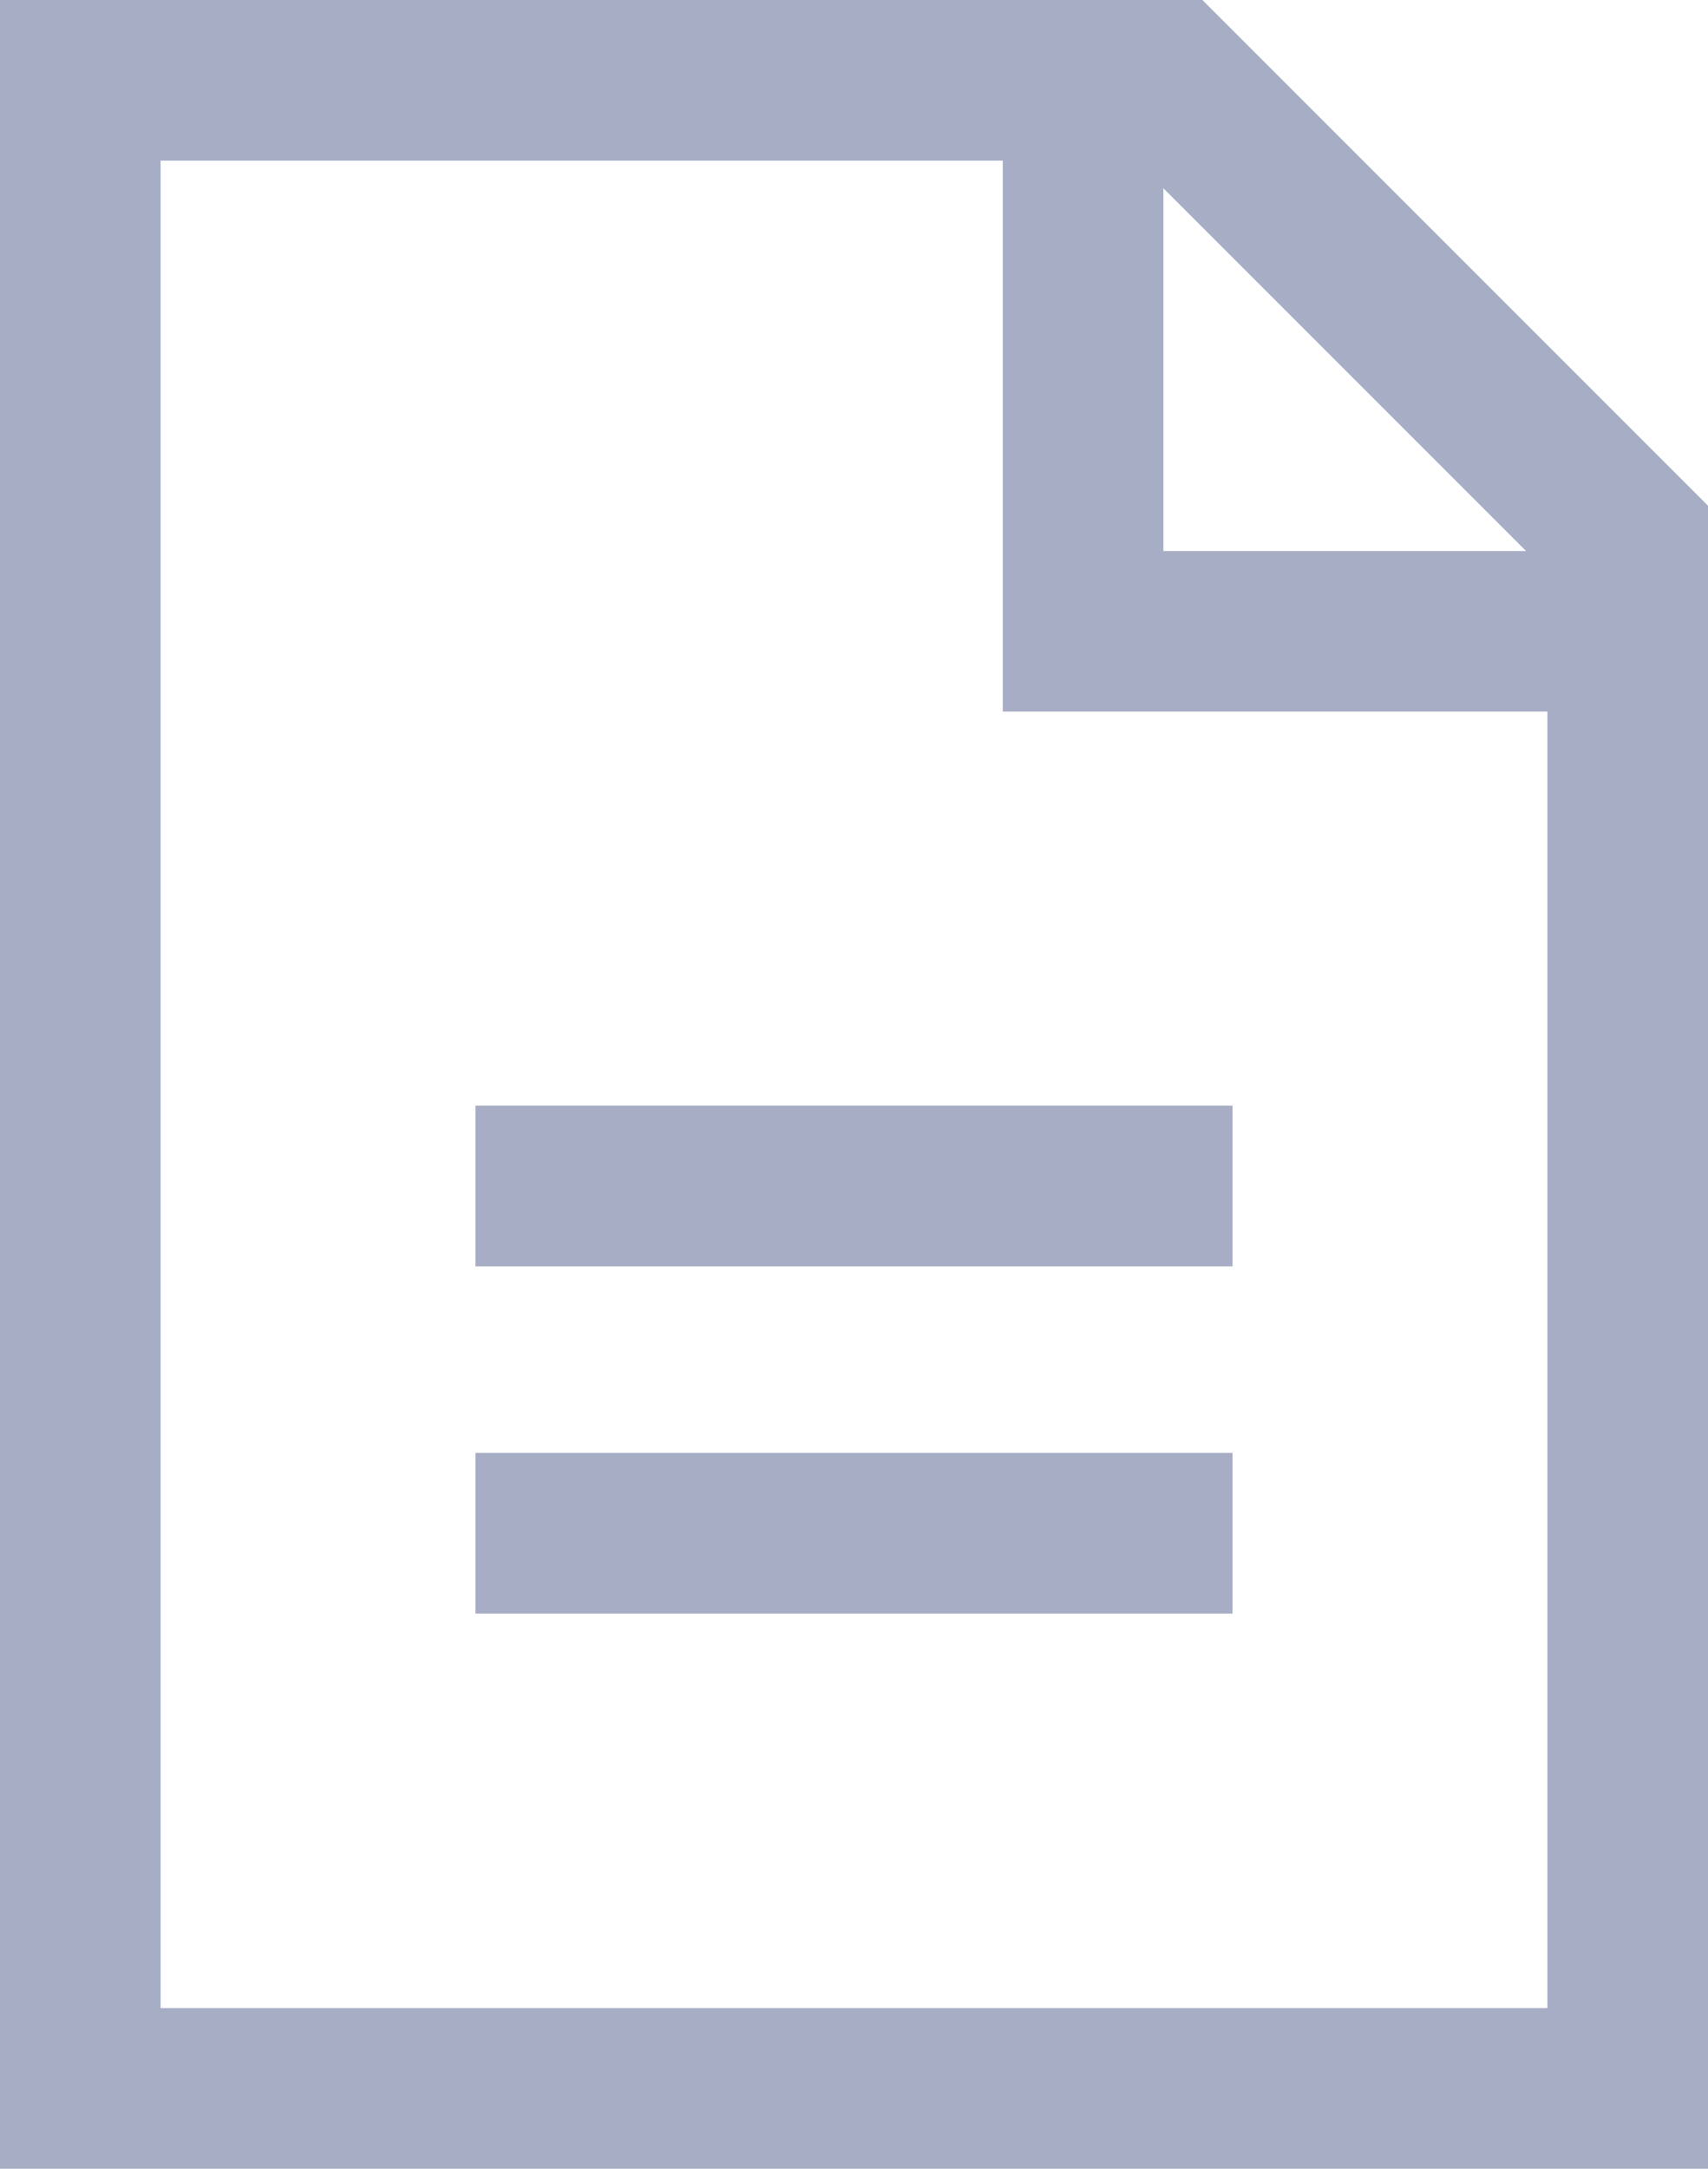<svg id="Group_2161" data-name="Group 2161" xmlns="http://www.w3.org/2000/svg" width="43.326" height="55" viewBox="0 0 43.326 55">
  <path id="Path_921" data-name="Path 921" d="M29.511,4.774l9.2,9.2h-9.2Zm-25.437-.7H25.437V18.046H39.252v32.88H4.074ZM0,0V55H43.326V12.826L30.5,0Z" fill="#a7adc4"/>
  <rect id="Rectangle_1402" data-name="Rectangle 1402" width="19.204" height="4.074" transform="translate(12.061 36.847)" fill="#a7adc4"/>
  <rect id="Rectangle_1403" data-name="Rectangle 1403" width="19.204" height="4.074" transform="translate(12.061 28.041)" fill="#a7adc4"/>
</svg>
